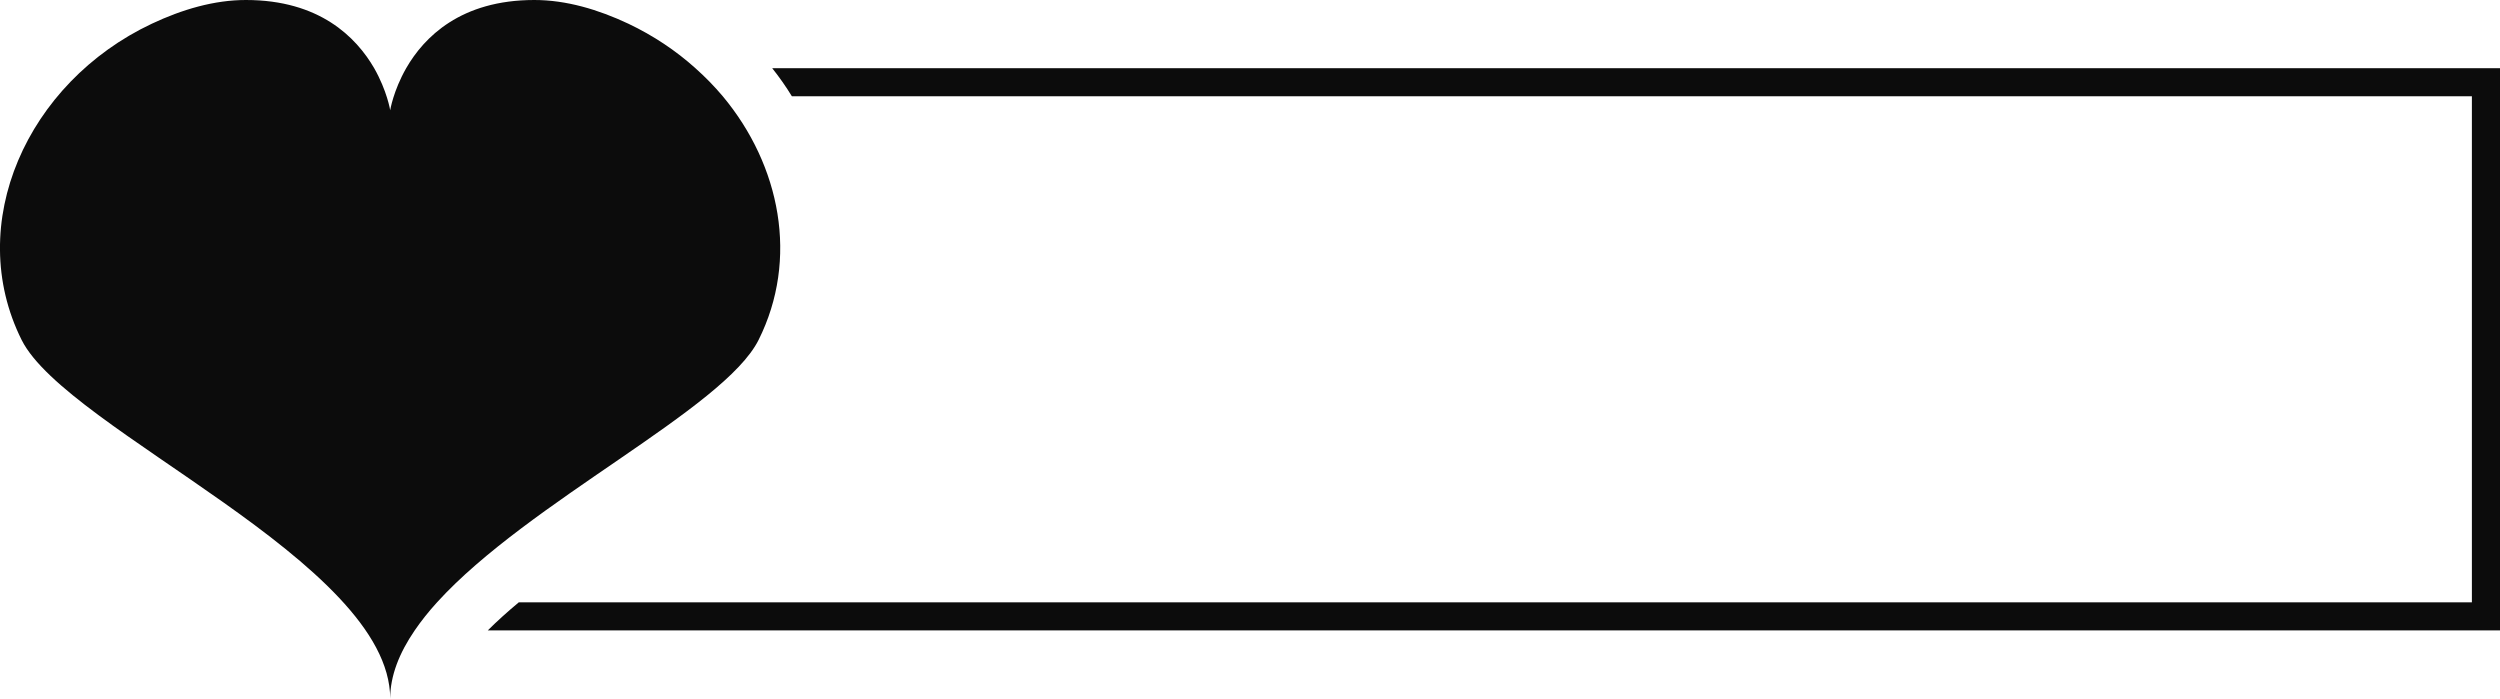 <?xml version="1.0" encoding="UTF-8"?>
<svg id="Layer_1" data-name="Layer 1" xmlns="http://www.w3.org/2000/svg" viewBox="0 0 460.61 128.72">
  <defs>
    <style>
      .cls-1 {
        fill: #0c0c0c;
      }
    </style>
  </defs>
  <path class="cls-1" d="m139.76,62.64c7.46-14.92,4.02-32.17-6.58-44.89-1.55-1.84-3.24-3.57-5.05-5.18-3.6-3.24-7.75-6.01-12.33-8.19-5.6-2.64-11.5-4.38-17.36-4.38-13.55,0-20.31,6.84-23.6,12.56-2.38,4.17-2.95,7.75-2.95,7.75,0,0-.57-3.57-2.95-7.75-3.32-5.72-10.08-12.56-23.63-12.56-5.85,0-11.76,1.74-17.36,4.38C4.95,15.23-6.68,41.29,3.99,62.64c8.37,16.71,67.9,40.9,67.9,66.08,0-4.22,1.68-8.42,4.51-12.56,1.19-1.74,2.56-3.47,4.12-5.18,16.84-18.55,52.87-35.62,59.24-48.34Z"/>
  <path class="cls-1" d="m142.27,12.56c1.32,1.66,2.54,3.39,3.63,5.18h309.53v93.23H95.59c-2.05,1.71-3.99,3.45-5.72,5.18h370.74V12.56H142.27Z"/>
</svg>